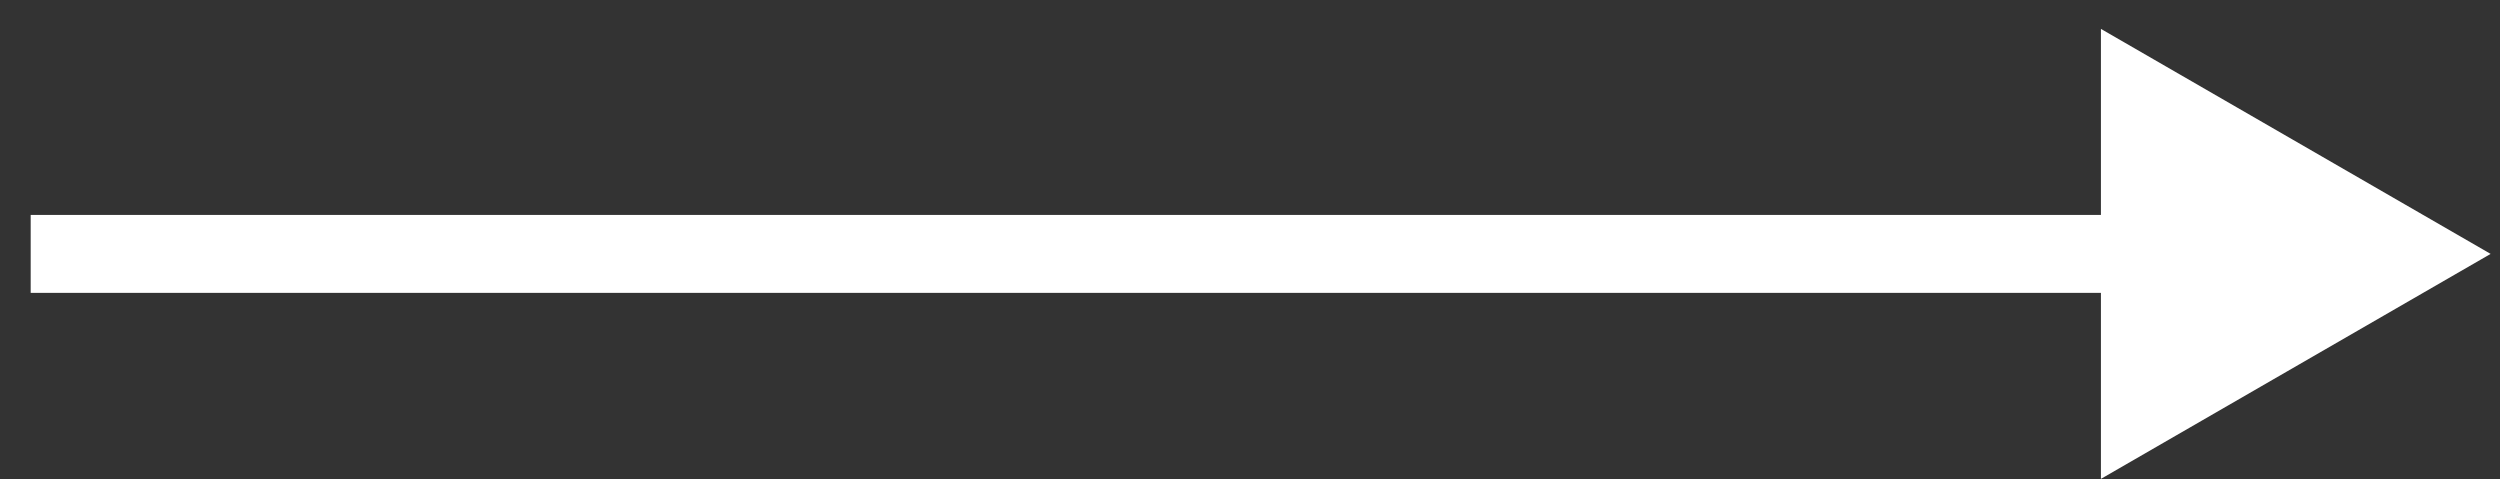 <svg width="73" height="14" viewBox="0 0 73 14" fill="none" xmlns="http://www.w3.org/2000/svg">
<rect x="0" y="0" width="73" height="14" fill="#333333" stroke="none"/>
<path d="M72.726 7.414L61.347 0.844L61.347 13.983L72.726 7.414ZM0.896 8.552L62.484 8.552L62.484 6.276L0.896 6.276L0.896 8.552Z" fill="white"/>
</svg>
